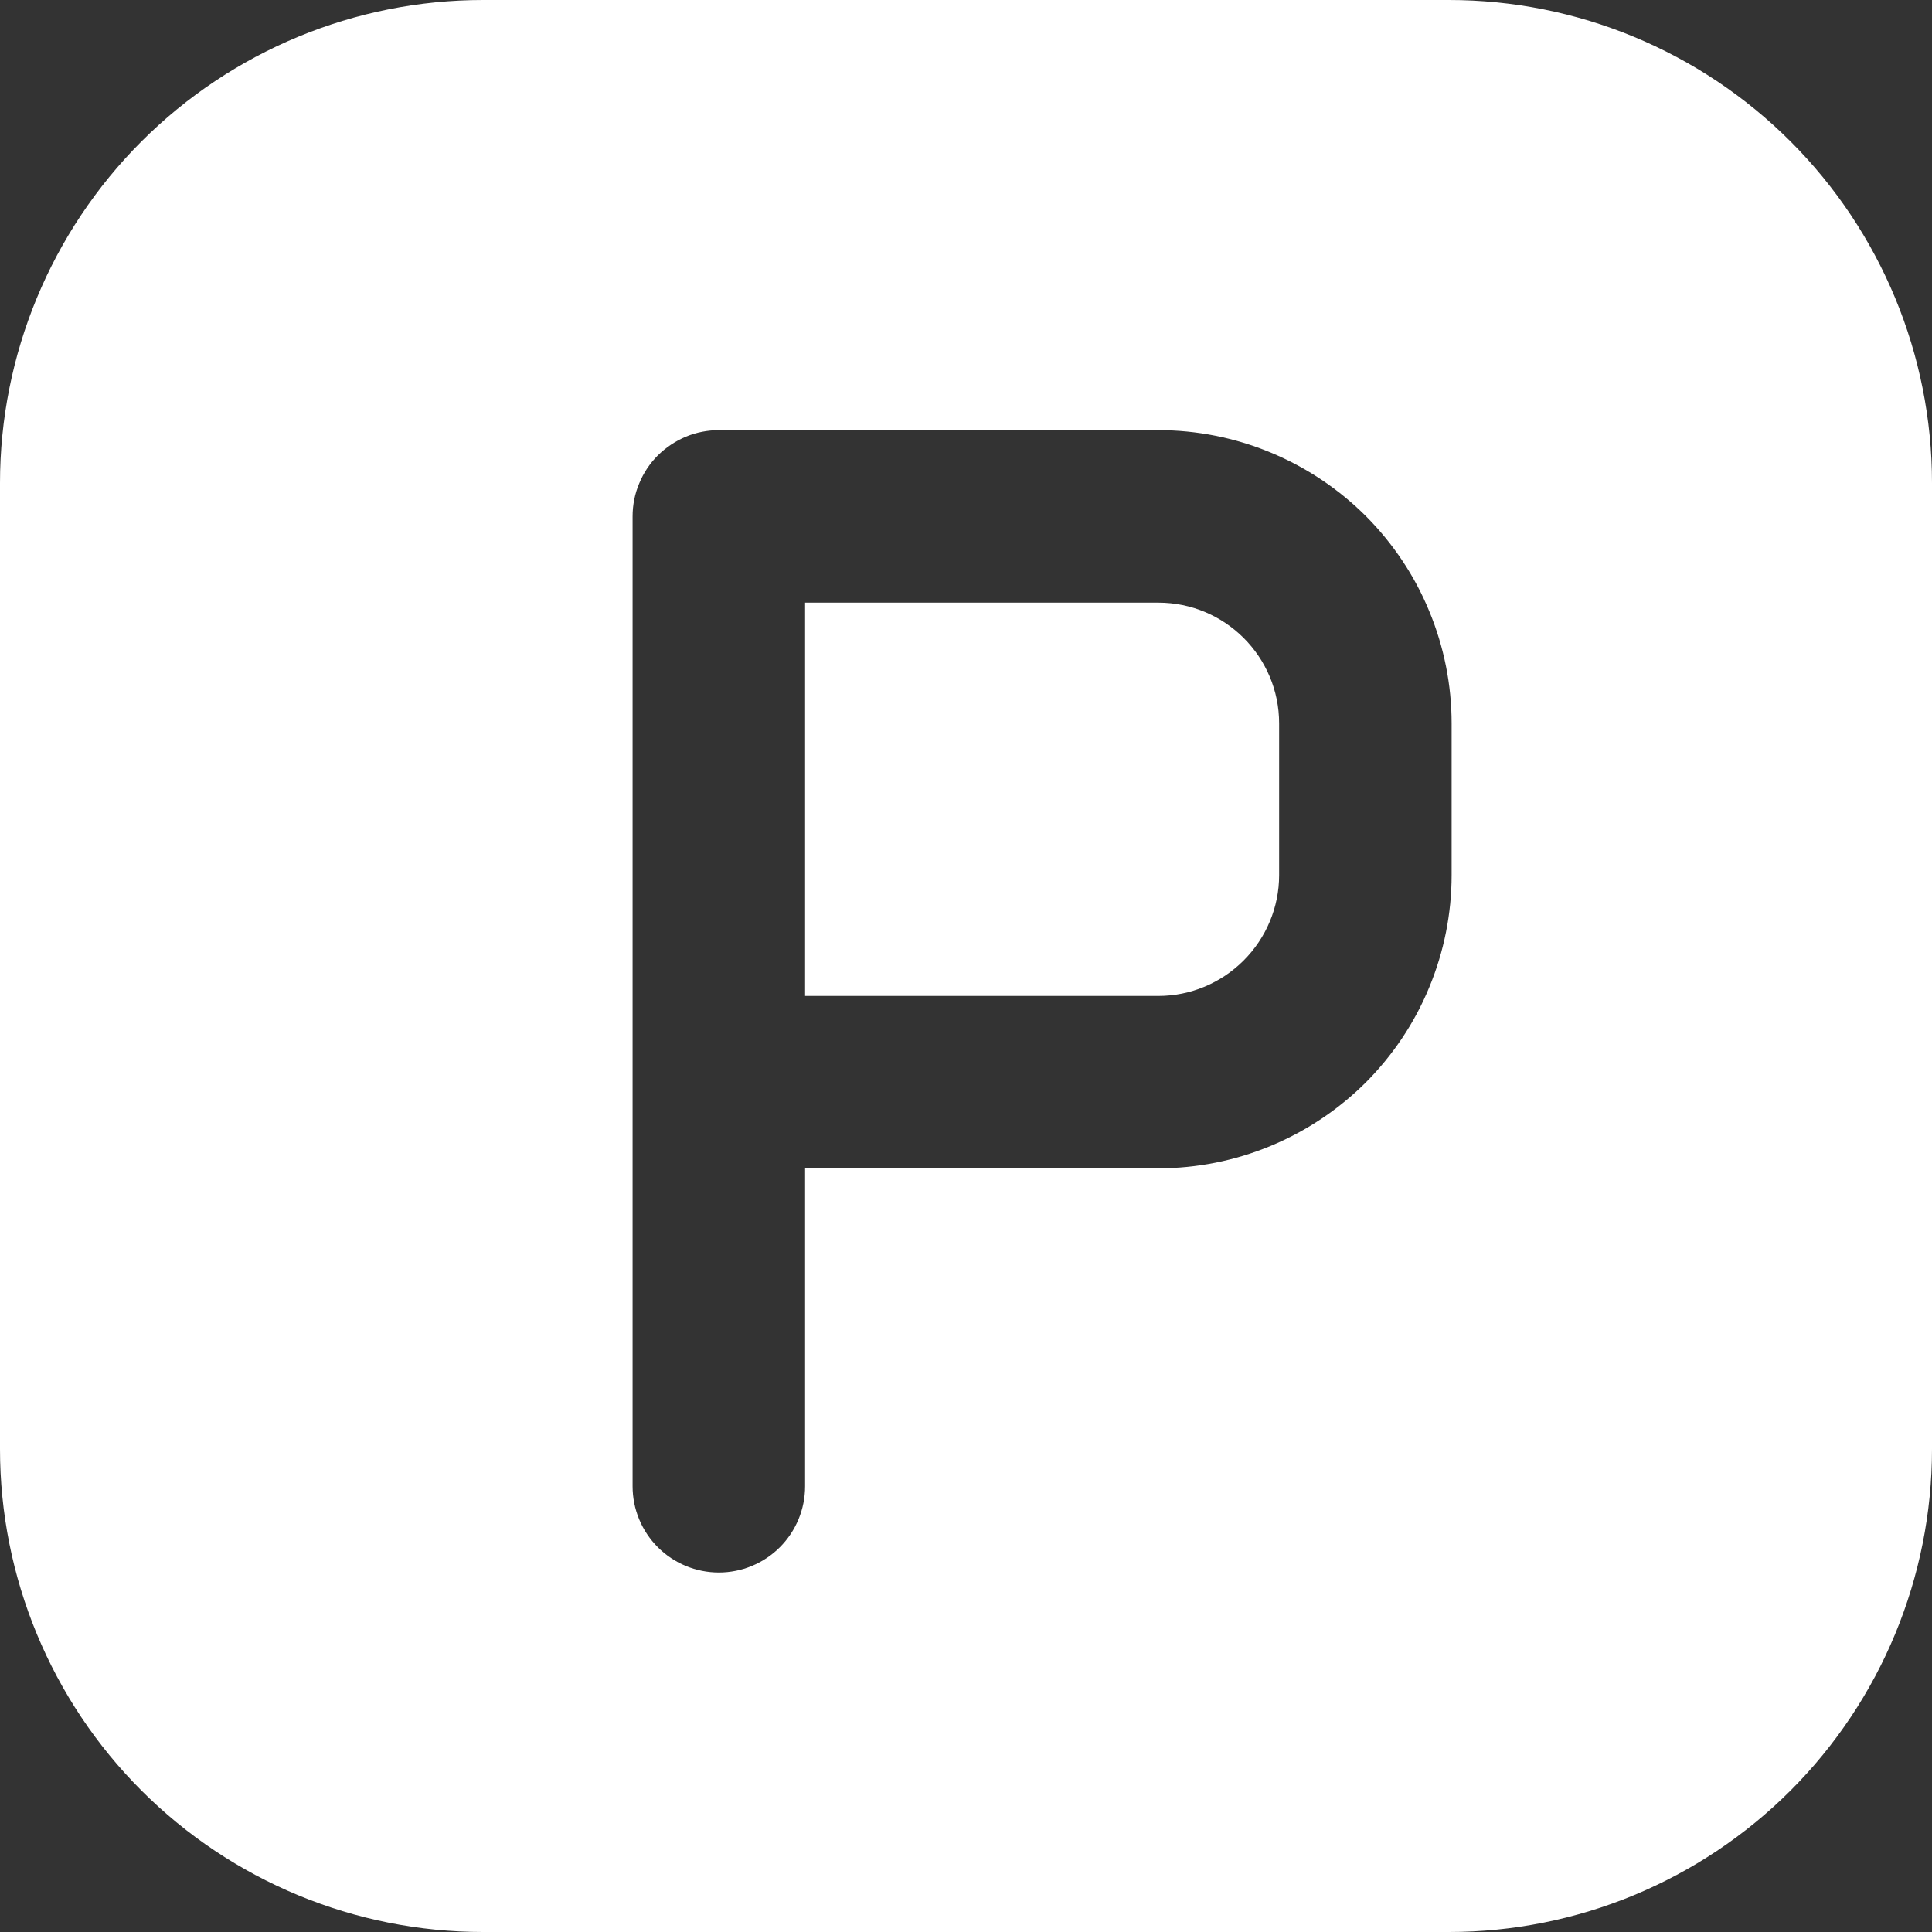 <?xml version="1.0" encoding="UTF-8"?> <svg xmlns="http://www.w3.org/2000/svg" width="14" height="14" viewBox="0 0 14 14" fill="none"><rect x="0" y="0" width="14" height="14" fill="#333333" stroke="none"/> <g clip-path="url(#clip0_1454_25)"> <path fill-rule="evenodd" clip-rule="evenodd" d="M0 3.5C0 2.572 0.369 1.681 1.025 1.025C1.681 0.369 2.572 0 3.5 0L10.5 0C11.428 0 12.319 0.369 12.975 1.025C13.631 1.681 14 2.572 14 3.5V10.5C14 11.428 13.631 12.319 12.975 12.975C12.319 13.631 11.428 14 10.5 14H3.5C2.572 14 1.681 13.631 1.025 12.975C0.369 12.319 0 11.428 0 10.5L0 3.5ZM5.21 3.117C5.128 3.117 5.046 3.133 4.971 3.164C4.895 3.196 4.826 3.242 4.767 3.3C4.709 3.358 4.663 3.427 4.632 3.503C4.6 3.578 4.584 3.66 4.584 3.742V10.77C4.584 10.936 4.65 11.095 4.767 11.212C4.884 11.329 5.043 11.395 5.209 11.395C5.375 11.395 5.534 11.329 5.651 11.212C5.768 11.095 5.834 10.936 5.834 10.77V8.466H8.394C8.673 8.466 8.949 8.411 9.207 8.304C9.465 8.197 9.699 8.041 9.897 7.844C10.094 7.646 10.251 7.412 10.357 7.154C10.464 6.896 10.519 6.62 10.519 6.341V5.242C10.519 4.963 10.464 4.687 10.357 4.429C10.251 4.171 10.094 3.937 9.897 3.739C9.699 3.542 9.465 3.386 9.207 3.279C8.949 3.172 8.673 3.117 8.394 3.117H5.21ZM8.394 7.217H5.834V4.367H8.394C8.877 4.367 9.269 4.759 9.269 5.242V6.342C9.269 6.574 9.176 6.796 9.012 6.96C8.848 7.124 8.626 7.217 8.394 7.217Z" fill="white"></path> </g> <defs> <clipPath id="clip0_1454_25"> <rect width="14" height="14" fill="white"></rect> </clipPath> </defs> </svg> 